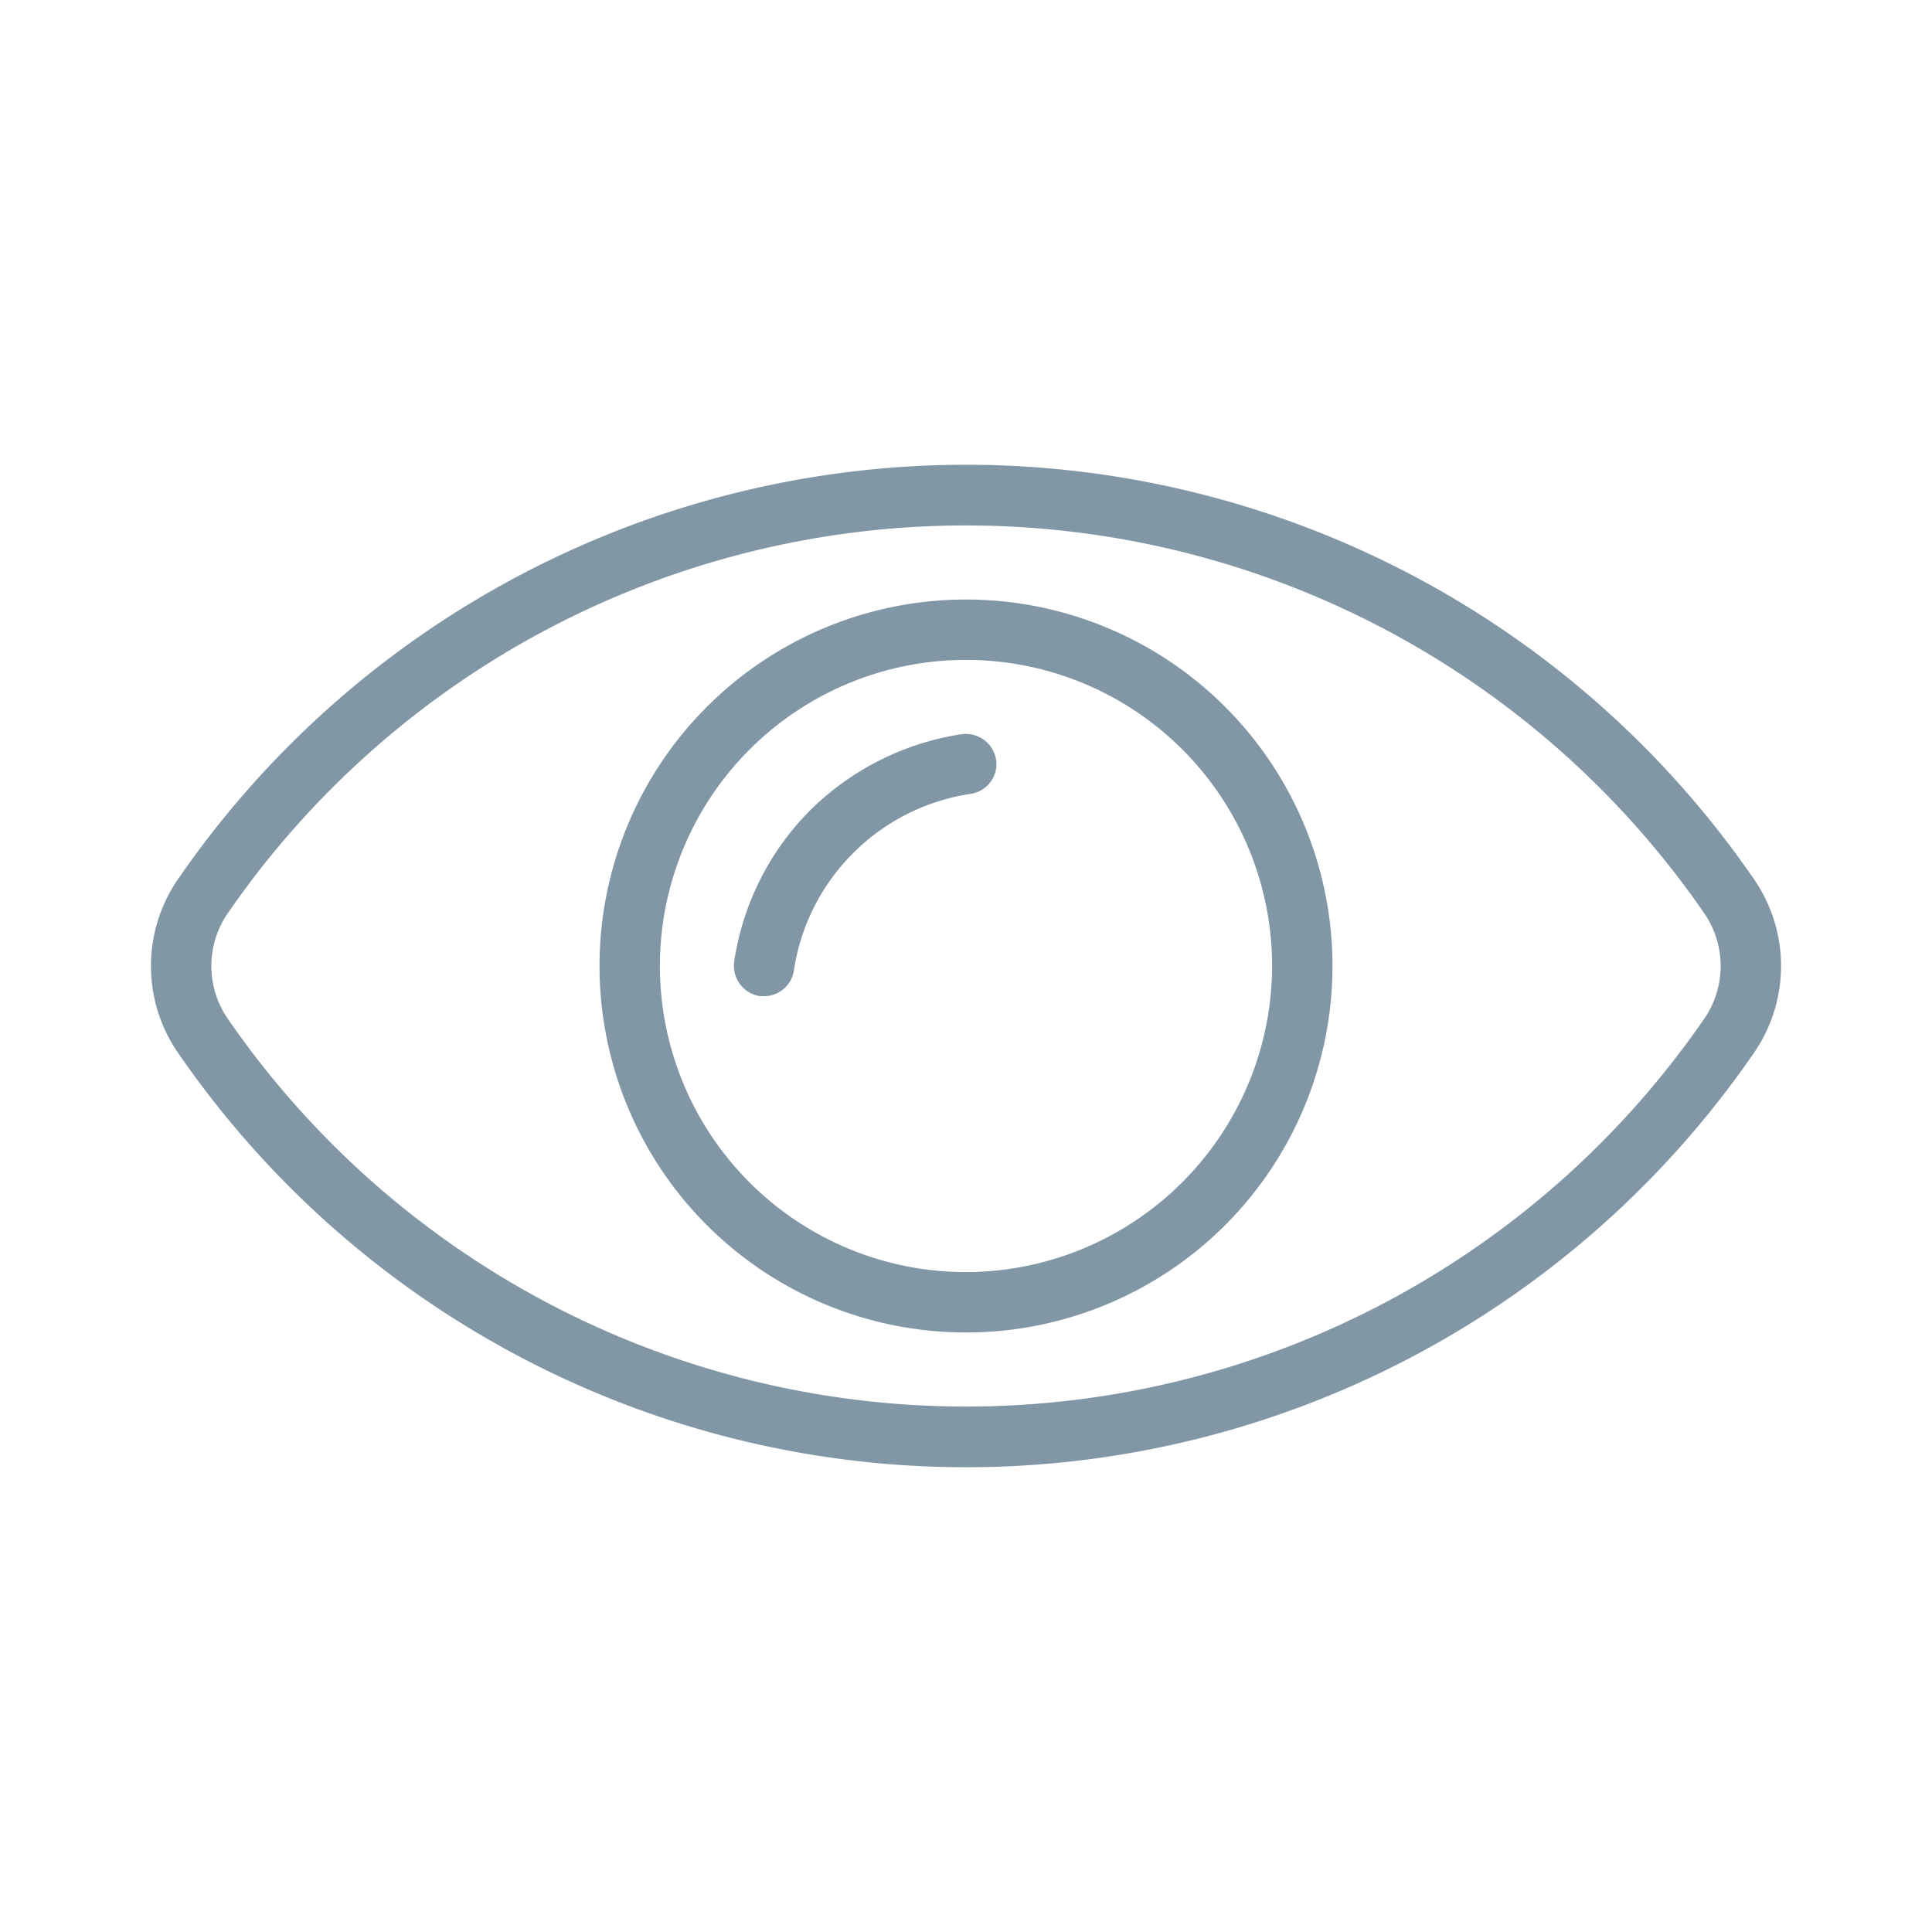 <?xml version="1.0" encoding="UTF-8" standalone="no"?>
<svg
   viewBox="0 0 32 32"
   version="1.1"
   id="svg1"
   sodipodi:docname="icn-view.svg"
   inkscape:version="1.3.2 (091e20e, 2023-11-25)"
   xmlns:inkscape="http://www.inkscape.org/namespaces/inkscape"
   xmlns:sodipodi="http://sodipodi.sourceforge.net/DTD/sodipodi-0.dtd"
   xmlns="http://www.w3.org/2000/svg"
   xmlns:svg="http://www.w3.org/2000/svg">
  <defs
     id="defs1" />
  <sodipodi:namedview
     id="namedview1"
     pagecolor="#ffffff"
     bordercolor="#000000"
     borderopacity="0.25"
     inkscape:showpageshadow="2"
     inkscape:pageopacity="0.0"
     inkscape:pagecheckerboard="0"
     inkscape:deskcolor="#d1d1d1"
     inkscape:zoom="23.96875"
     inkscape:cx="15.958279"
     inkscape:cy="22.675359"
     inkscape:window-width="1872"
     inkscape:window-height="1014"
     inkscape:window-x="59"
     inkscape:window-y="25"
     inkscape:window-maximized="0"
     inkscape:current-layer="svg1" />
  <g
     id="Layer_21"
     data-name="Layer 21"
     style="fill:#8197a6;fill-opacity:1">
    <path
       d="m29.05 14.56a15.84 15.84 0 0 0 -26.1 0 2.53 2.53 0 0 0 0 2.88 15.84 15.84 0 0 0 26.1 0 2.53 2.53 0 0 0 0-2.88zm-.82 2.31a14.85 14.85 0 0 1 -24.46 0 1.54 1.54 0 0 1 0-1.74 14.85 14.85 0 0 1 24.46 0 1.54 1.54 0 0 1 0 1.74zm-12.23-6.94a6.07 6.07 0 1 0 6.07 6.07 6.07 6.07 0 0 0 -6.07-6.07zm0 11.14a5.07 5.07 0 1 1 5.07-5.07 5.08 5.08 0 0 1 -5.07 5.07zm.5-8.48a.5.5 0 0 1 -.43.56 3.48 3.48 0 0 0 -2.92 2.92.5.5 0 0 1 -.49.43h-.07a.51.51 0 0 1 -.43-.57 4.49 4.49 0 0 1 1.26-2.51 4.54 4.54 0 0 1 2.51-1.26.51.51 0 0 1 .57.43z"
       id="path1"
       style="fill:#8197a6;fill-opacity:1" />
  </g>
</svg>
